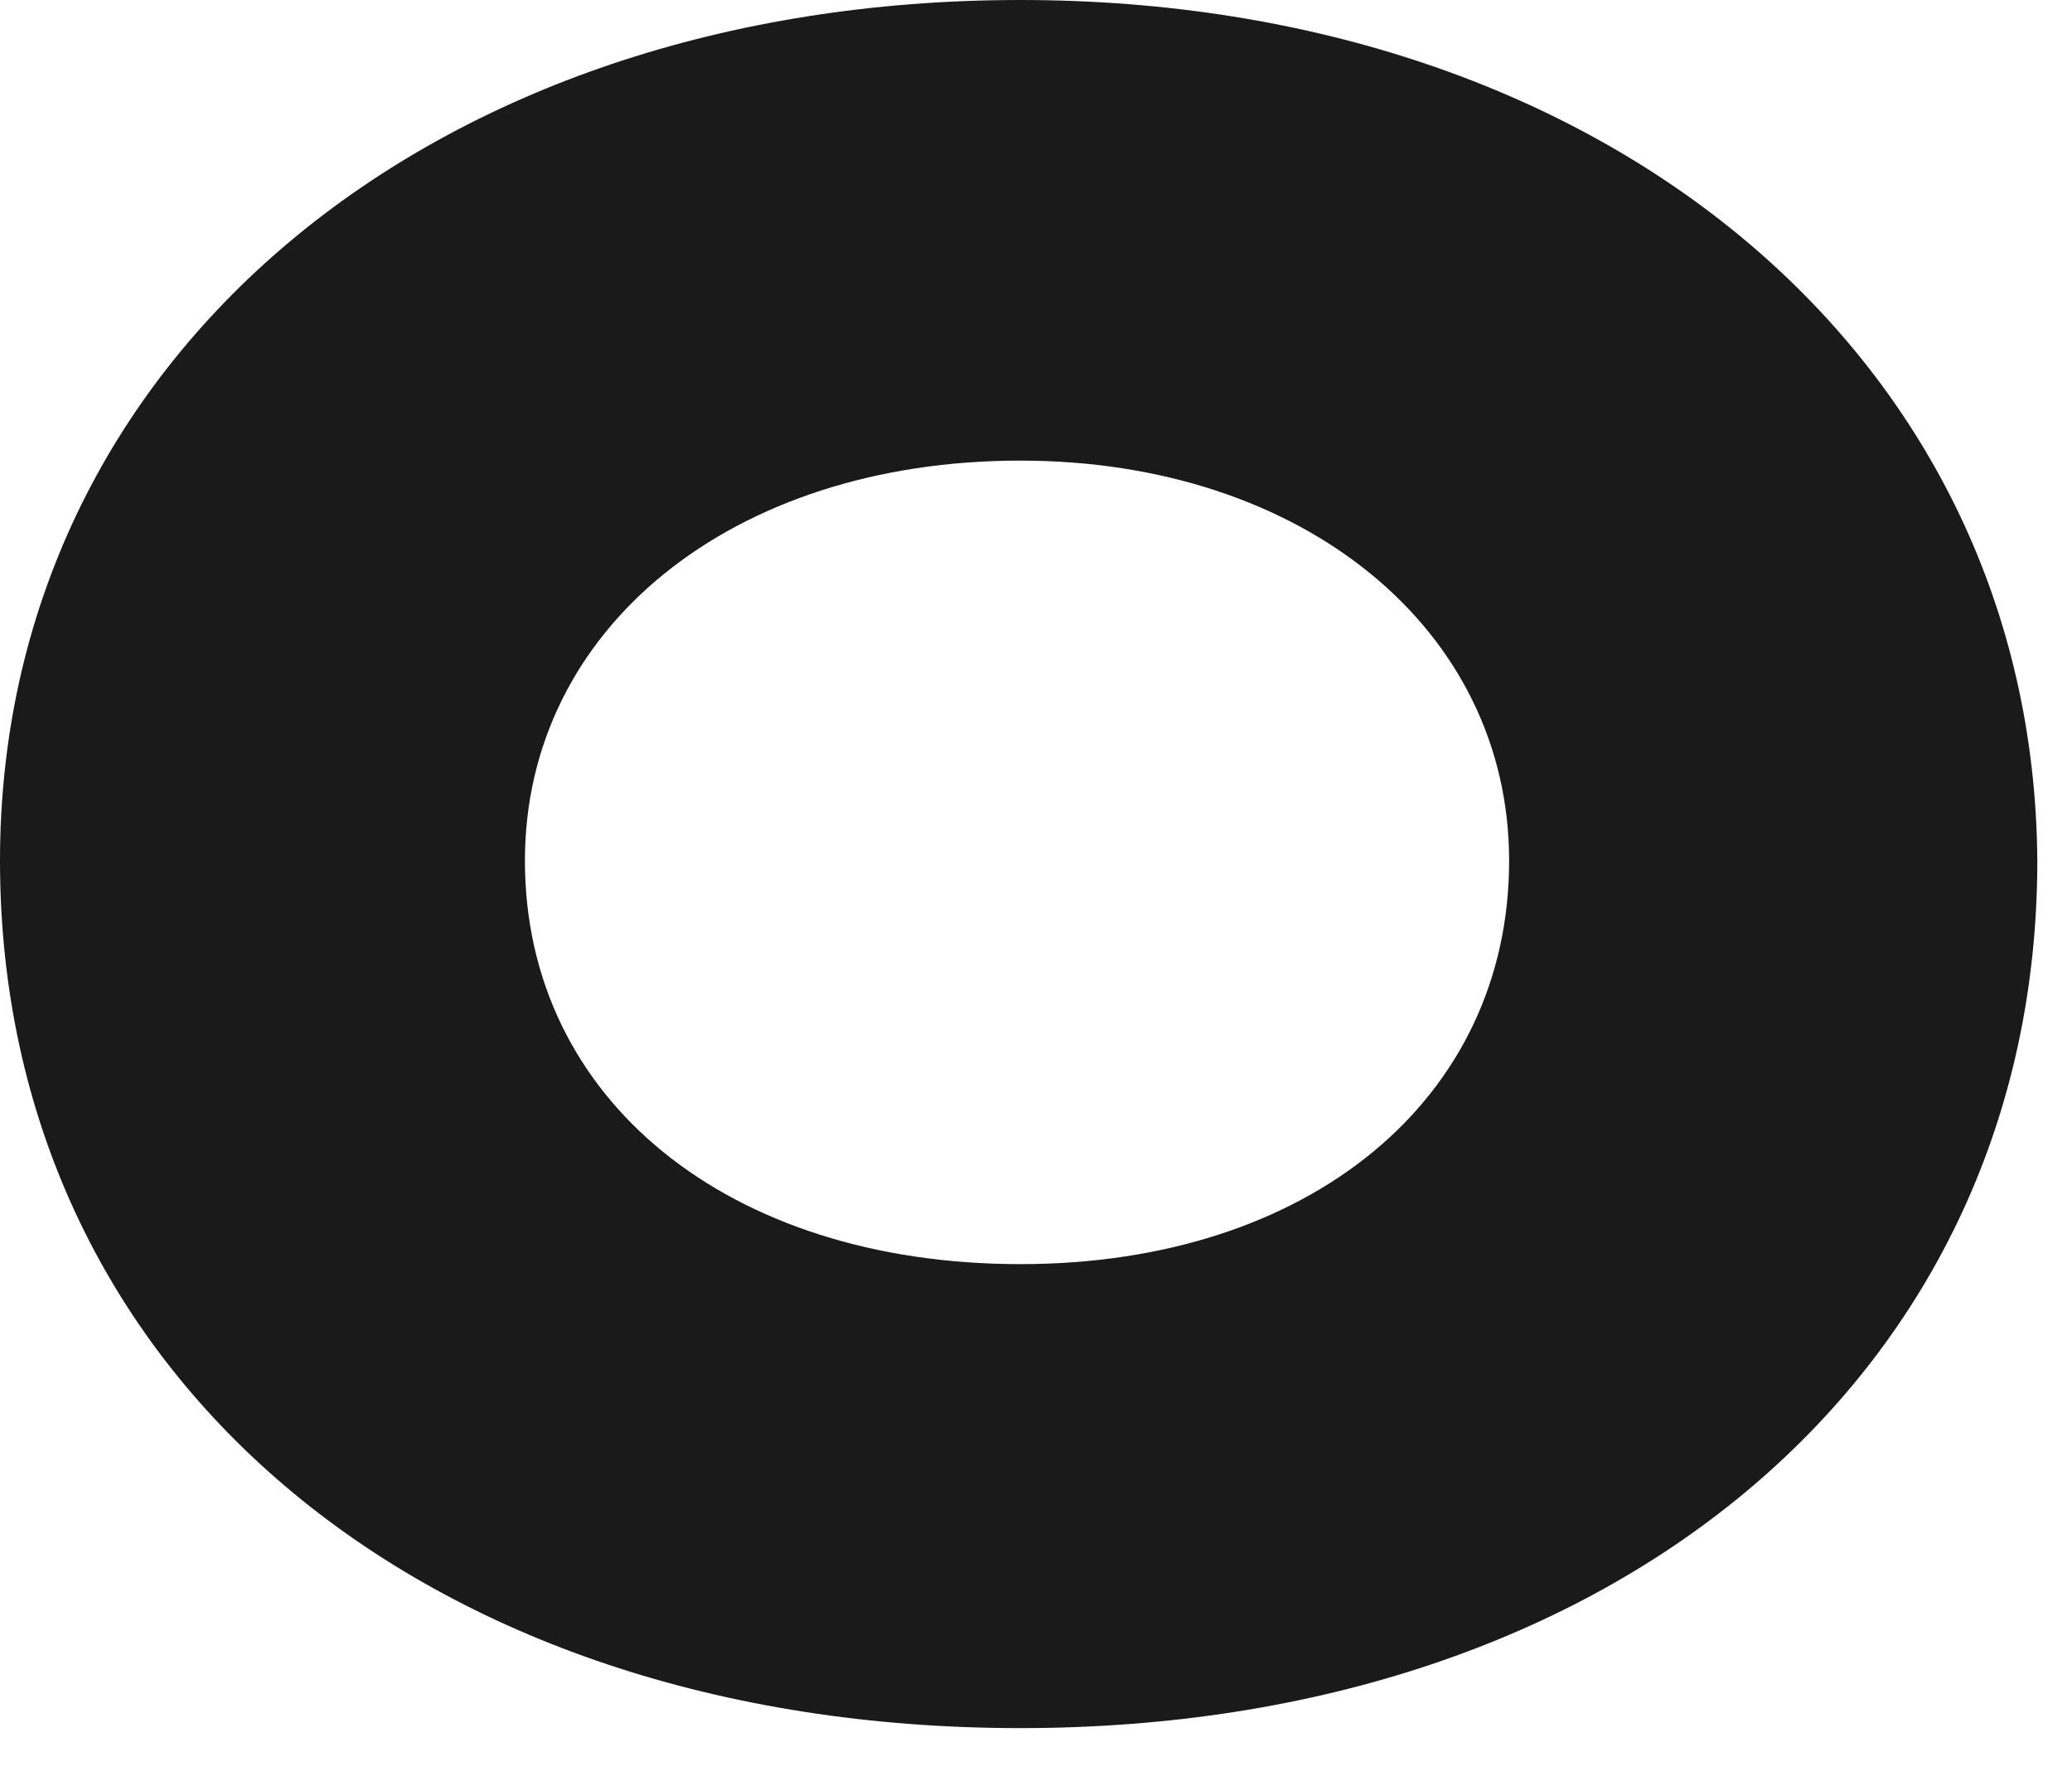 <?xml version="1.0" encoding="utf-8"?>
<svg xmlns="http://www.w3.org/2000/svg" fill="none" height="100%" overflow="visible" preserveAspectRatio="none" style="display: block;" viewBox="0 0 35 30" width="100%">
<path d="M17.235 0C7.26 0 0 6.077 0 14.54C0 23.172 7.093 29.193 17.235 29.193C27.321 29.193 34.414 23.172 34.414 14.54C34.359 6.077 27.154 0 17.235 0ZM17.235 7.781C22 7.781 25.492 10.621 25.492 14.54C25.492 18.572 22.111 21.355 17.235 21.355C12.303 21.355 8.867 18.572 8.867 14.54C8.867 10.621 12.358 7.781 17.235 7.781Z" fill="#1A1A1A" id="Vector"/>
</svg>